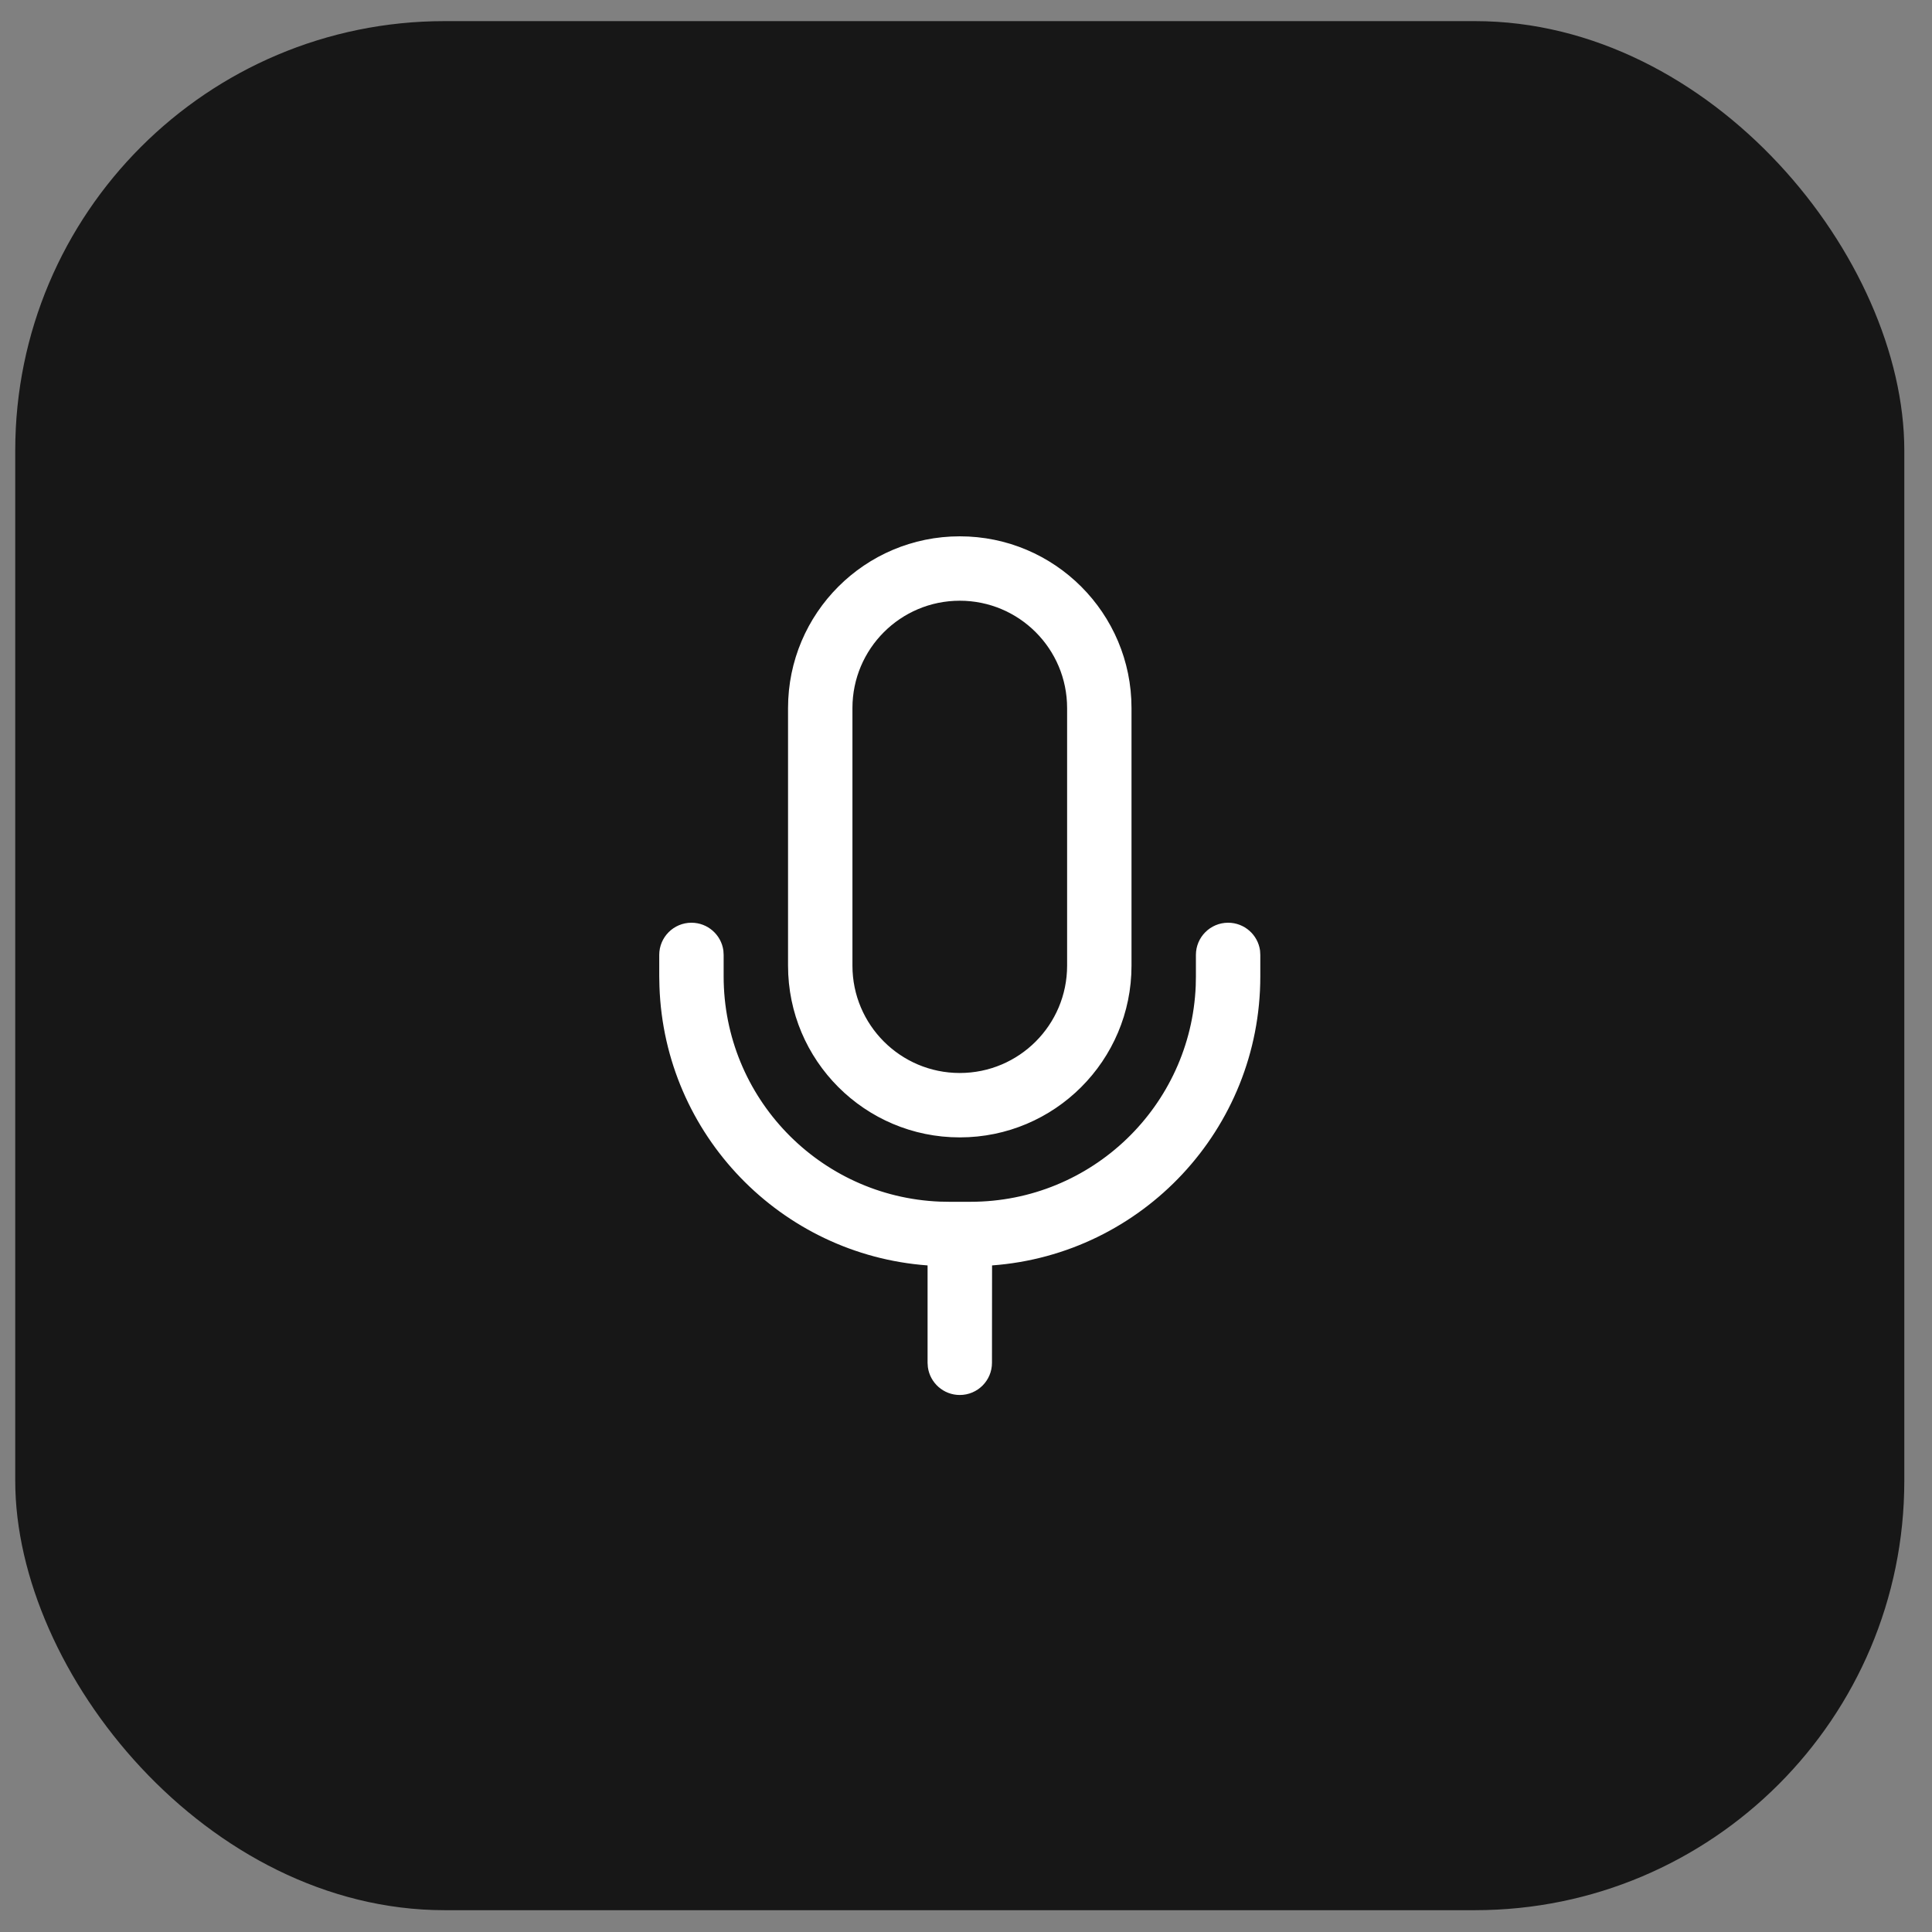 <svg width="45" height="45" viewBox="0 0 45 45" fill="none" xmlns="http://www.w3.org/2000/svg">
<rect x="0" y="0" width="45" height="45" fill="#808080" stroke="none"/>
<rect x="0.355" y="0.492" width="44" height="44" rx="10" fill="#171717"/>
<path d="M28.605 21.492C28.985 21.492 29.299 21.774 29.349 22.14L29.355 22.242V22.742C29.355 26.302 26.6 29.218 23.107 29.474L23.105 31.742C23.105 32.156 22.77 32.492 22.355 32.492C21.976 32.492 21.662 32.21 21.612 31.844L21.605 31.742L21.605 29.474C18.189 29.224 15.478 26.43 15.36 22.979L15.355 22.742V22.242C15.355 21.828 15.691 21.492 16.105 21.492C16.485 21.492 16.799 21.774 16.849 22.14L16.855 22.242V22.742C16.855 25.569 19.09 27.874 21.889 27.988L22.105 27.992H22.605C25.433 27.992 27.738 25.758 27.851 22.959L27.855 22.742V22.242C27.855 21.828 28.191 21.492 28.605 21.492ZM22.355 12.492C24.565 12.492 26.355 14.283 26.355 16.492V22.492C26.355 24.701 24.565 26.492 22.355 26.492C20.146 26.492 18.355 24.701 18.355 22.492V16.492C18.355 14.283 20.146 12.492 22.355 12.492ZM22.355 13.992C20.975 13.992 19.855 15.111 19.855 16.492V22.492C19.855 23.873 20.975 24.992 22.355 24.992C23.736 24.992 24.855 23.873 24.855 22.492V16.492C24.855 15.111 23.736 13.992 22.355 13.992Z" fill="white"/>
</svg>
